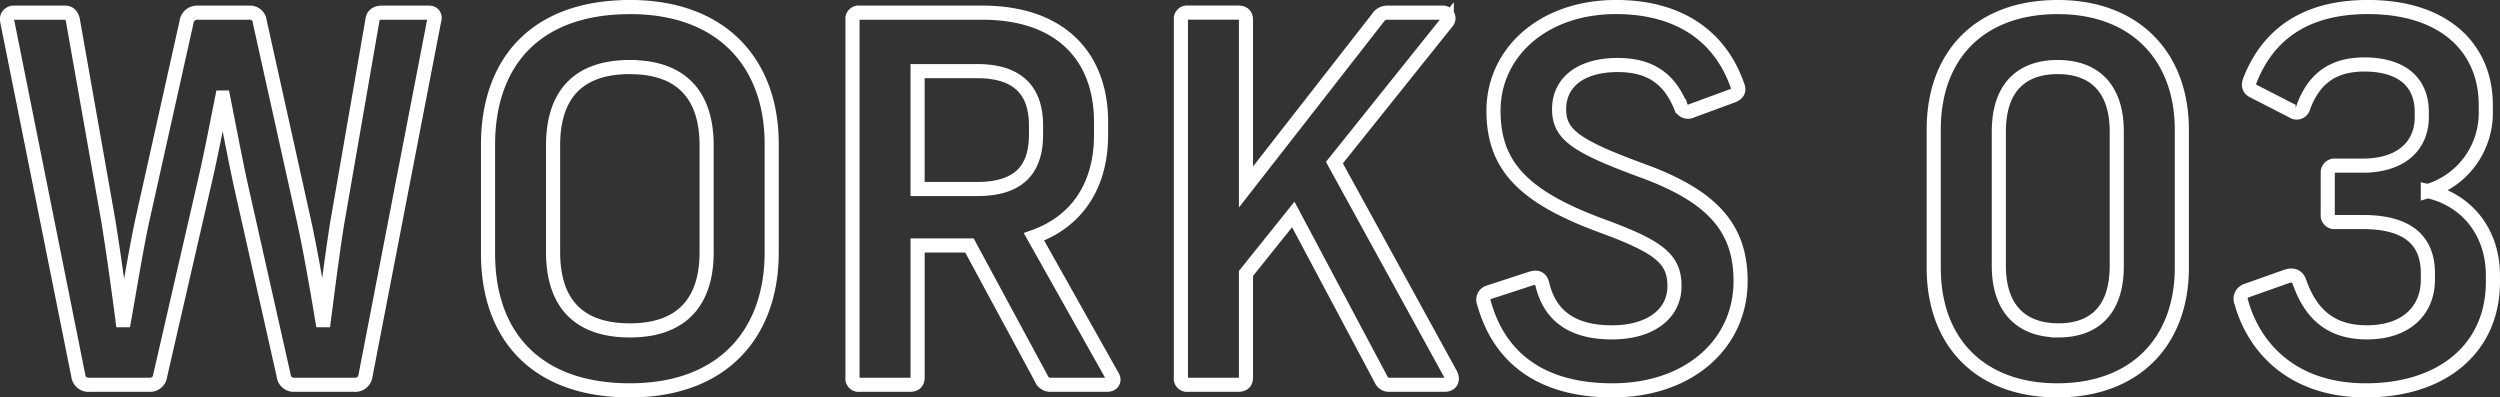 <svg xmlns="http://www.w3.org/2000/svg" width="354.09" height="56.288" viewBox="0 0 354.09 56.288">
  <rect x="0" y="0" width="354.09" height="56.288" fill="#333333" stroke="none"/>
  <path id="パス_684" data-name="パス 684" d="M62.784-52.7h-6.7c-.648,0-1.224.288-1.3.936L49.824-23.184c-.648,3.888-1.44,10.152-1.944,14.04h-.216c-.648-3.888-1.728-10.152-2.592-14.04L38.808-51.408A1.386,1.386,0,0,0,37.3-52.7H30.024a1.5,1.5,0,0,0-1.584,1.3l-6.264,28.08C21.312-19.368,20.3-13.1,19.584-9.144h-.216C18.864-13.1,18-19.3,17.352-23.256l-5.04-28.512c-.216-.648-.5-.936-1.152-.936H3.96a.94.94,0,0,0-.936,1.152L13.1-1.3A1.452,1.452,0,0,0,14.688,0h8.5A1.428,1.428,0,0,0,24.7-1.3l6.192-26.928c.936-3.96,1.8-8.5,2.592-12.456h.144c.792,3.96,1.656,8.568,2.52,12.528L42.192-1.3A1.428,1.428,0,0,0,43.7,0h8.5a1.452,1.452,0,0,0,1.584-1.3L63.5-51.552C63.72-52.2,63.432-52.7,62.784-52.7Zm28.44-.792c-13.248,0-20.088,7.7-20.088,19.512v15.408C71.136-6.912,77.976.792,91.224.792s20.088-8.136,20.088-19.512V-34.128C111.312-45.36,104.472-53.5,91.224-53.5Zm0,8.5c7.488,0,10.872,4.176,10.872,11.088v15.12C102.1-11.88,98.712-7.7,91.224-7.7c-7.56,0-10.872-4.176-10.872-11.088v-15.12C80.352-40.824,83.664-45,91.224-45ZM159.552-1.224,148.464-20.952c6.264-2.232,9.5-7.488,9.5-14.4v-1.872c0-9.072-5.544-15.48-16.848-15.48H123.768A.881.881,0,0,0,122.76-51.7V-1.008A.881.881,0,0,0,123.768,0H130.9c.72,0,1.08-.36,1.08-1.008v-18.72h7.344L149.472-.936a1.409,1.409,0,0,0,1.44.936h7.92C159.7,0,159.912-.72,159.552-1.224Zm-27.576-43.2H140.4c5.976,0,8.352,2.952,8.352,7.7v1.3c0,4.9-2.376,7.7-8.352,7.7h-8.424ZM207.5-1.44,191.016-31.464l15.912-19.872a.8.8,0,0,0-.648-1.368h-7.632a1.617,1.617,0,0,0-1.512.792l-18.648,23.9V-51.7c0-.648-.36-1.008-1.08-1.008H170.28a.881.881,0,0,0-1.008,1.008V-1.008A.881.881,0,0,0,170.28,0h7.128c.72,0,1.08-.36,1.08-1.008v-14.76l6.7-8.352L197.64-.72a1.207,1.207,0,0,0,1.152.72h7.848C207.5,0,207.864-.648,207.5-1.44ZM230.9-53.5c-10.368,0-17.352,6.48-17.352,14.688,0,7.776,4.176,12.168,15.264,16.272,8.28,3.024,10.368,4.752,10.368,8.568,0,3.96-3.456,6.552-8.856,6.552-5.472,0-8.784-2.232-9.864-6.84-.216-.792-.648-1.08-1.584-.792L212.9-13.1a1.076,1.076,0,0,0-.72,1.44C214.416-3.528,220.608.792,230.4.792c10.8,0,18.144-6.552,18.144-15.48,0-7.488-3.96-11.952-13.68-15.552-9.648-3.528-12.024-5.184-12.024-8.784,0-3.888,3.168-6.264,8.28-6.264,4.464,0,7.272,1.8,8.928,5.832a1.1,1.1,0,0,0,1.584.648L247.32-40.9c.792-.288,1.08-.72.792-1.44C245.592-49.608,239.544-53.5,230.9-53.5ZM293.4.792c11.16,0,17.64-7.056,17.64-17.352V-36.144c0-10.3-6.552-17.352-17.568-17.352C282.6-53.5,275.9-46.872,275.9-36.144V-16.56C275.9-5.832,282.672.792,293.4.792Zm.144-8.5c-5.112,0-8.424-2.952-8.424-9.144V-35.856c0-6.264,3.24-9.144,8.352-9.144s8.352,2.952,8.352,9.144v19.008C301.824-10.584,298.656-7.7,293.544-7.7ZM337.392-53.5c-9.216,0-14.256,4.176-16.7,10.368q-.432,1.08.432,1.512l5.616,2.88a.968.968,0,0,0,1.512-.576c1.512-4.1,4.248-6.048,8.64-6.048,4.968,0,8.136,2.232,8.136,6.768v.648c0,4.248-3.1,6.912-8.352,6.912h-3.888a.966.966,0,0,0-1.08,1.008v5.9a.955.955,0,0,0,1.08,1.08h3.888c6.264,0,9.216,2.52,9.216,7.272v.864c0,4.464-3.168,7.488-8.64,7.488-5.184,0-7.992-2.664-9.576-7.2-.288-.792-.936-1.008-1.8-.72l-5.688,2.016a1.224,1.224,0,0,0-.72,1.656C321.336-5.04,326.88.792,337.1.792c10.944,0,18-6.048,18-15.336v-.936c0-6.264-3.816-10.728-9.216-11.952a11.561,11.561,0,0,0,8.208-11.3V-39.6C354.1-47.592,348.336-53.5,337.392-53.5Z" transform="translate(-2.014 54.496)" fill="none" stroke="#fff" stroke-width="2"/>
</svg>
